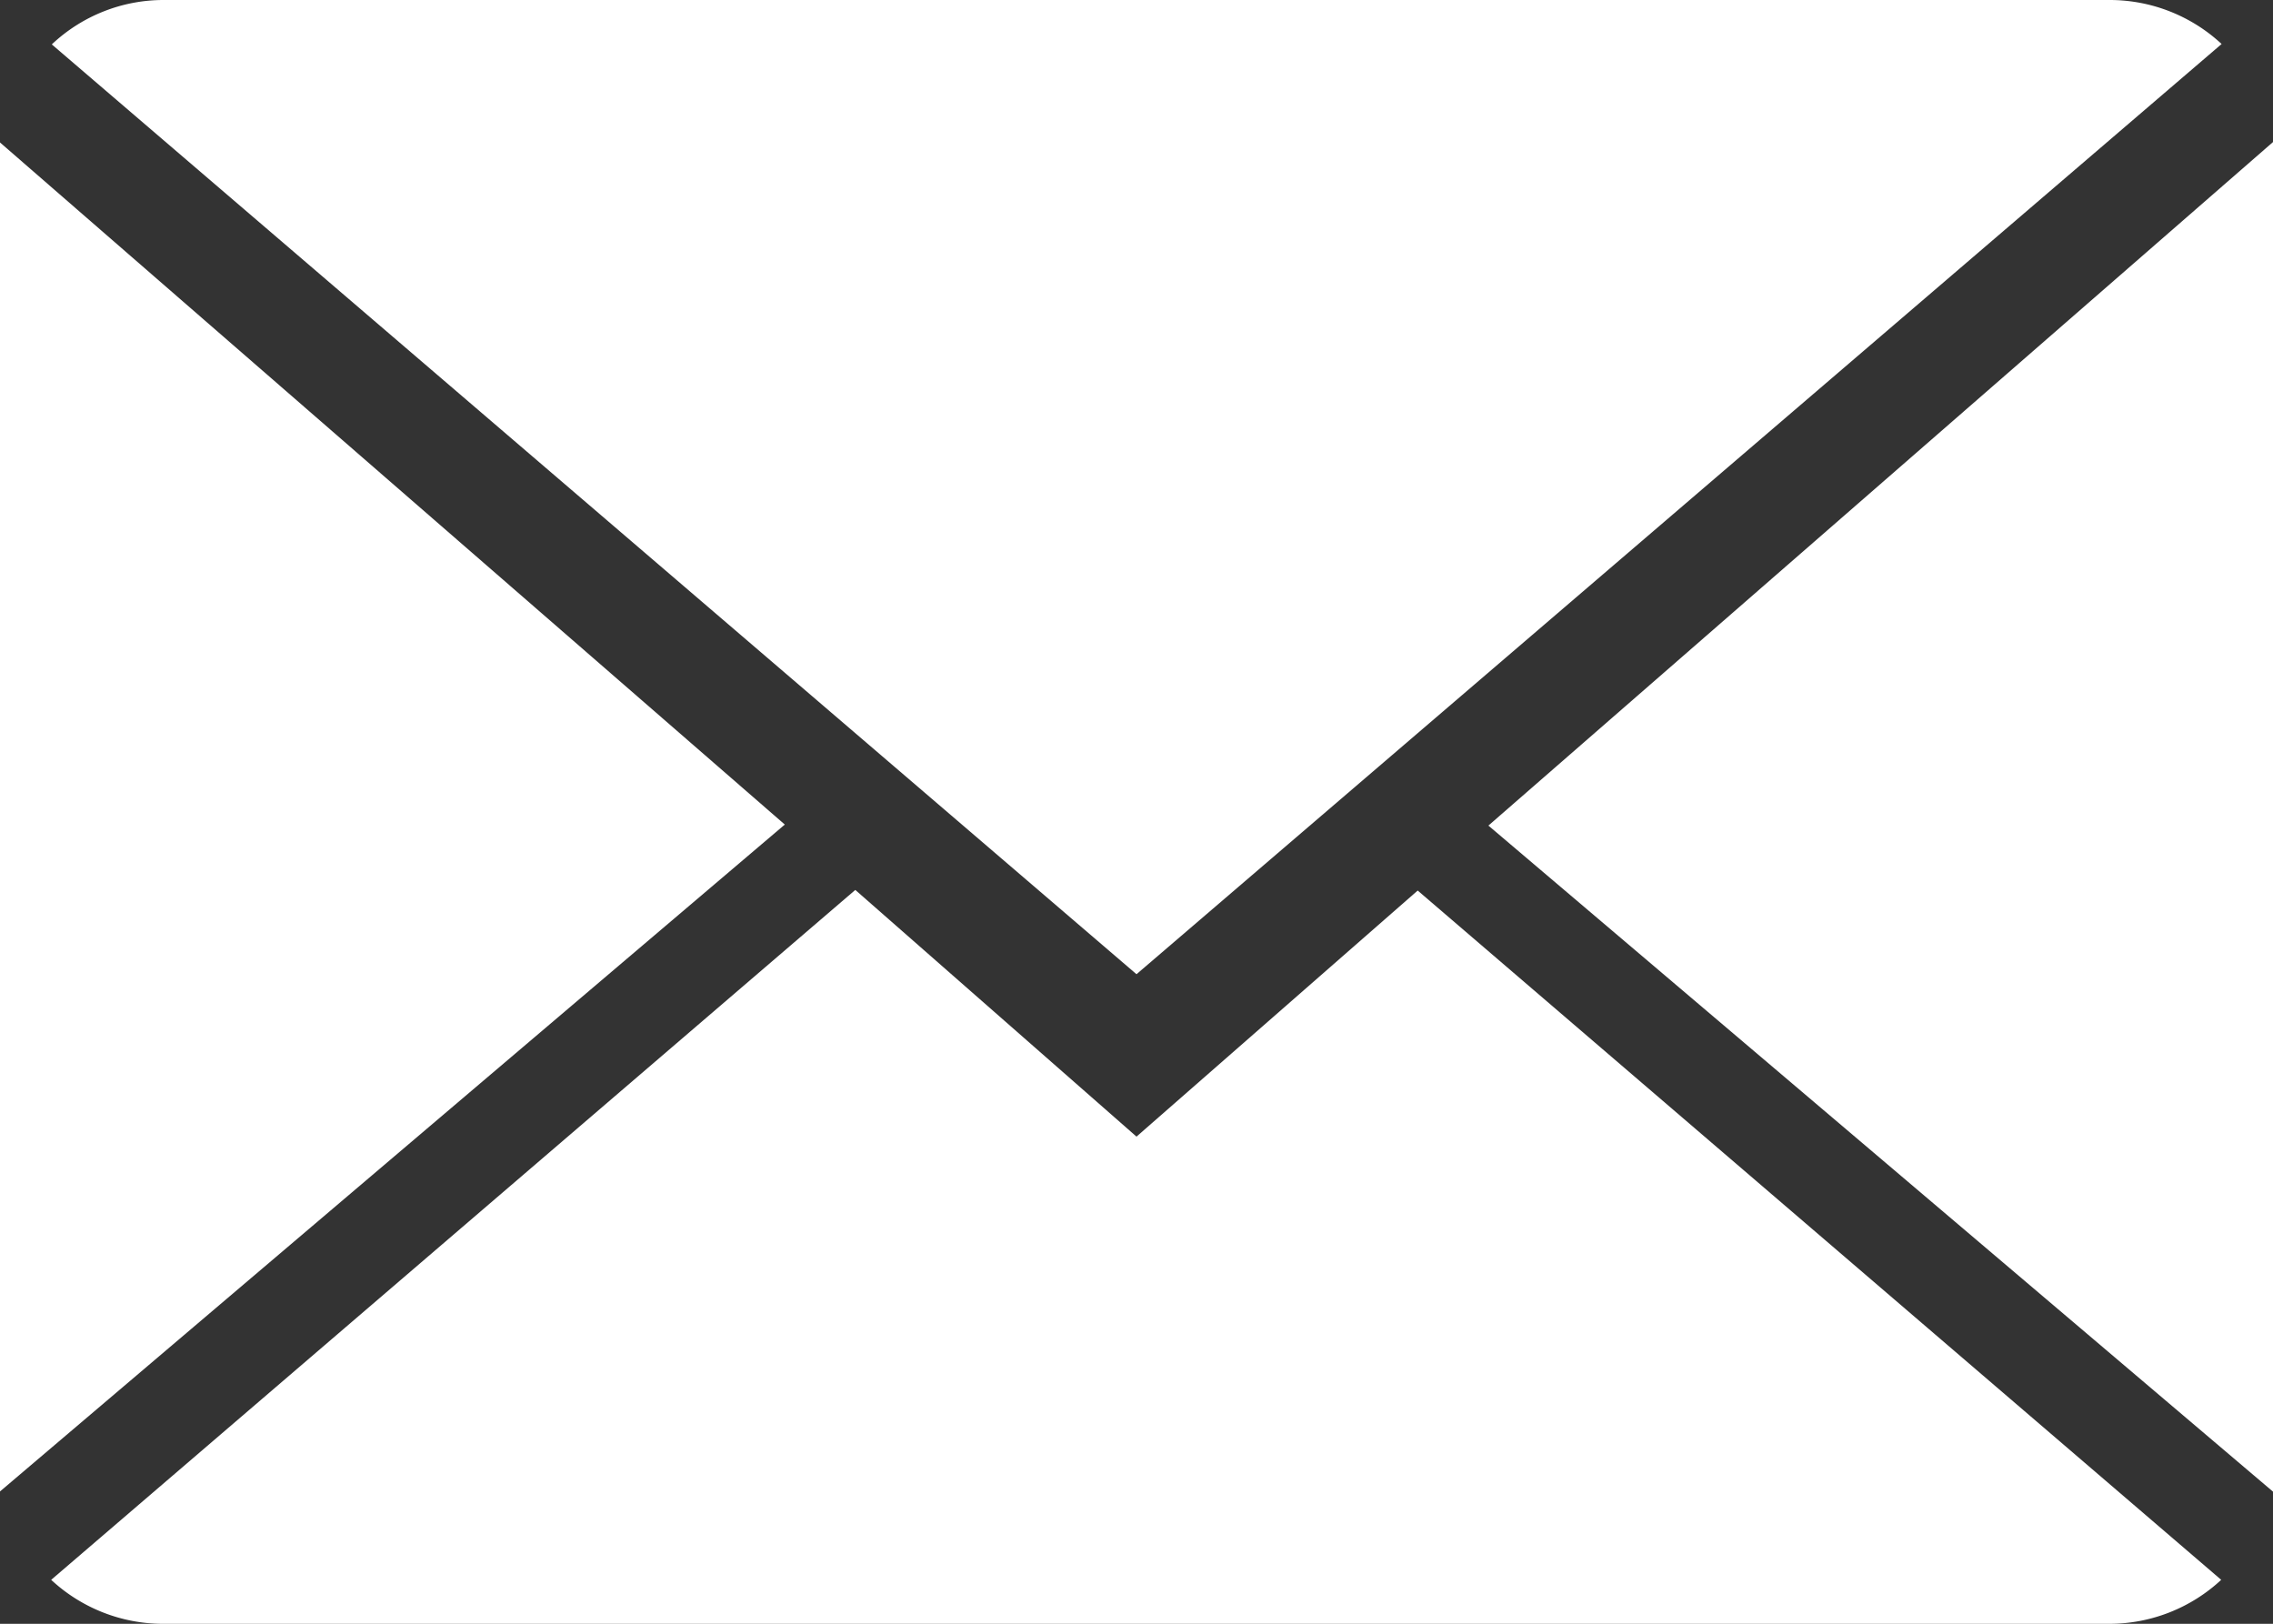 <svg id="icon-mail" xmlns="http://www.w3.org/2000/svg" xmlns:xlink="http://www.w3.org/1999/xlink" width="11.058" height="7.899" viewBox="0 0 11.058 7.899">
  <rect x="0" y="0" width="11.058" height="7.899" fill="#333333" stroke="none"/>
  <defs>
    <clipPath id="clip-path">
      <rect id="Rectangle_32" data-name="Rectangle 32" width="11.058" height="7.899" transform="translate(0 0)" fill="#fff"/>
    </clipPath>
  </defs>
  <g id="Group_13" data-name="Group 13" transform="translate(0 0)" clip-path="url(#clip-path)">
    <path id="Path_11" data-name="Path 11" d="M6.823,27.988l-1.368-1.2L1.543,30.144a.8.8,0,0,0,.546.214h9.467a.8.8,0,0,0,.544-.214L8.191,26.791Z" transform="translate(-1.294 -22.459)" fill="#fff"/>
    <path id="Path_12" data-name="Path 12" d="M12.112.214A.8.8,0,0,0,11.567,0H2.1a.792.792,0,0,0-.544.216L6.833,4.739Z" transform="translate(-1.304 0)" fill="#fff"/>
    <path id="Path_13" data-name="Path 13" d="M0,4.289v6.562L3.818,7.607Z" transform="translate(0 -3.596)" fill="#fff"/>
    <path id="Path_14" data-name="Path 14" d="M44.783,7.6,48.6,10.84V4.275Z" transform="translate(-37.542 -3.584)" fill="#fff"/>
  </g>
</svg>
